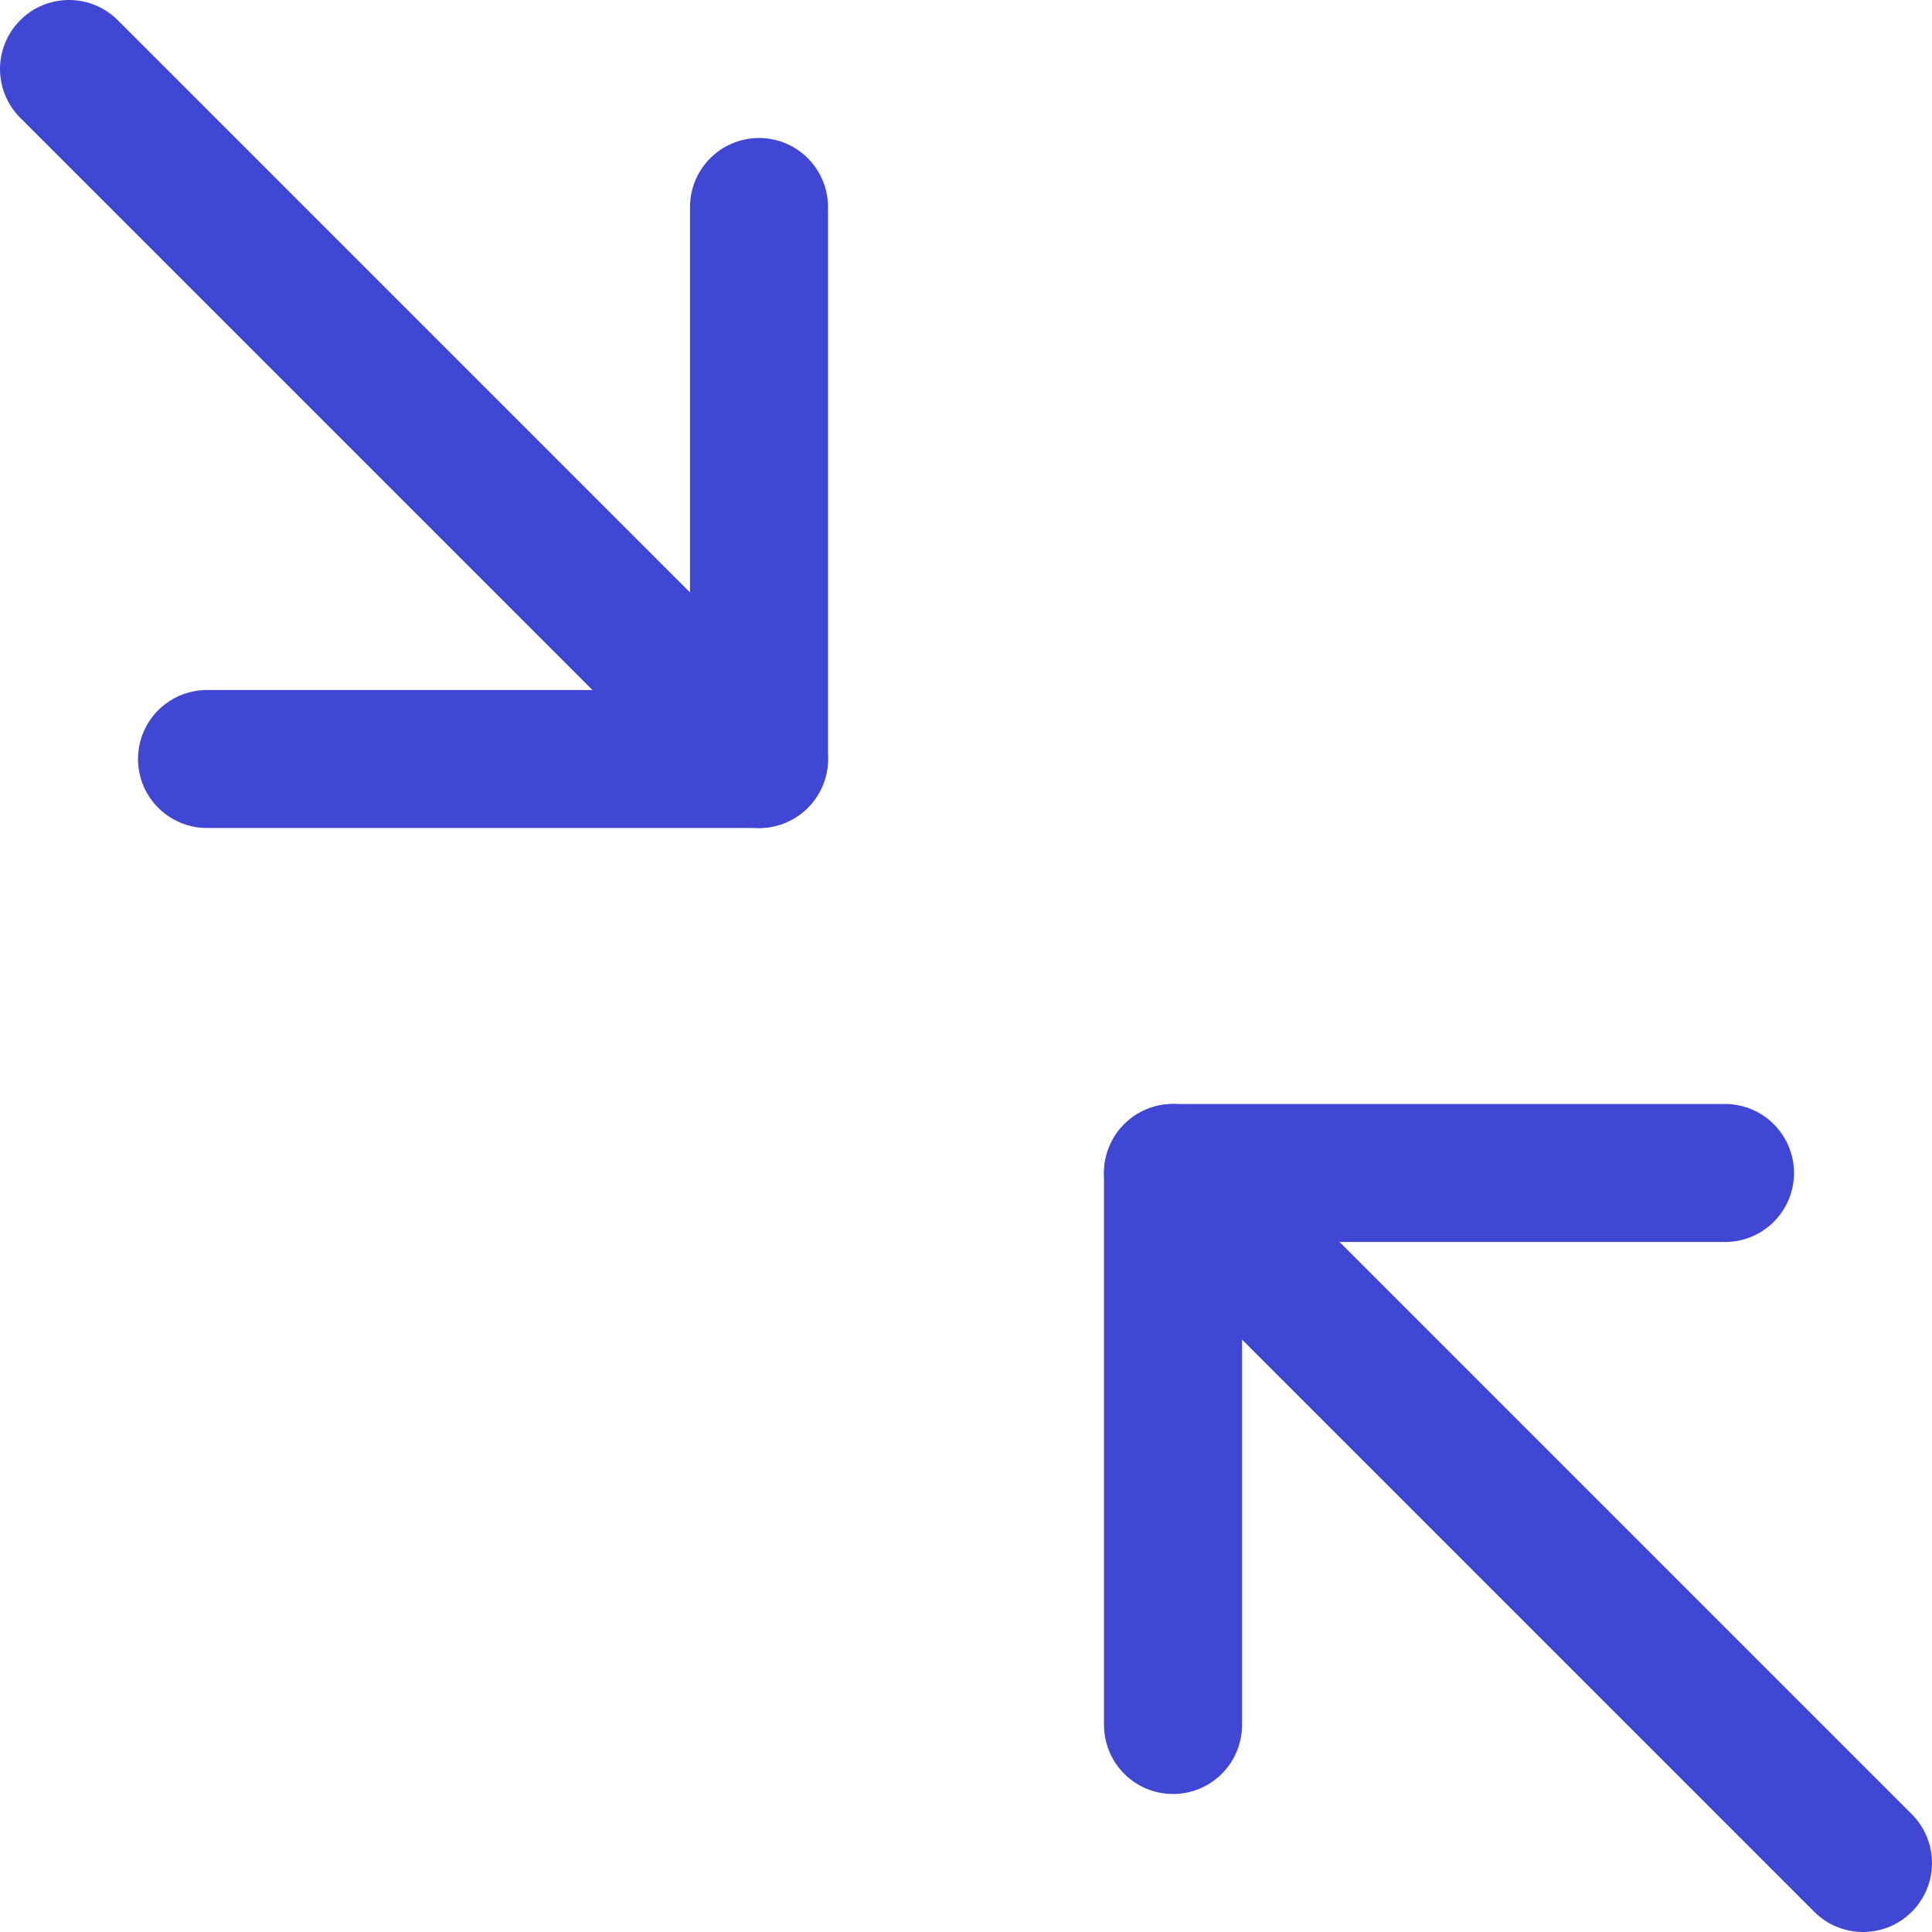 <svg xmlns="http://www.w3.org/2000/svg" fill="none" viewBox="0 0 14 14" id="Arrow-Shrink-Diagonal-2--Streamline-Core"><desc>Arrow Shrink Diagonal 2 Streamline Icon: https://streamlinehq.com</desc><g id="arrow-shrink-diagonal-2--expand-retract-shrink-bigger-big-small-smaller"><path id="Vector" stroke="#4147d5" stroke-linecap="round" stroke-linejoin="round" d="m13.5 13.5 -5 -5" stroke-width="1"></path><path id="Vector_2" stroke="#4147d5" stroke-linecap="round" stroke-linejoin="round" d="M12.5 8.5h-4v4" stroke-width="1"></path><path id="Vector_3" stroke="#4147d5" stroke-linecap="round" stroke-linejoin="round" d="m0.5 0.5 5 5" stroke-width="1"></path><path id="Vector_4" stroke="#4147d5" stroke-linecap="round" stroke-linejoin="round" d="M1.5 5.5h4v-4" stroke-width="1"></path></g></svg>